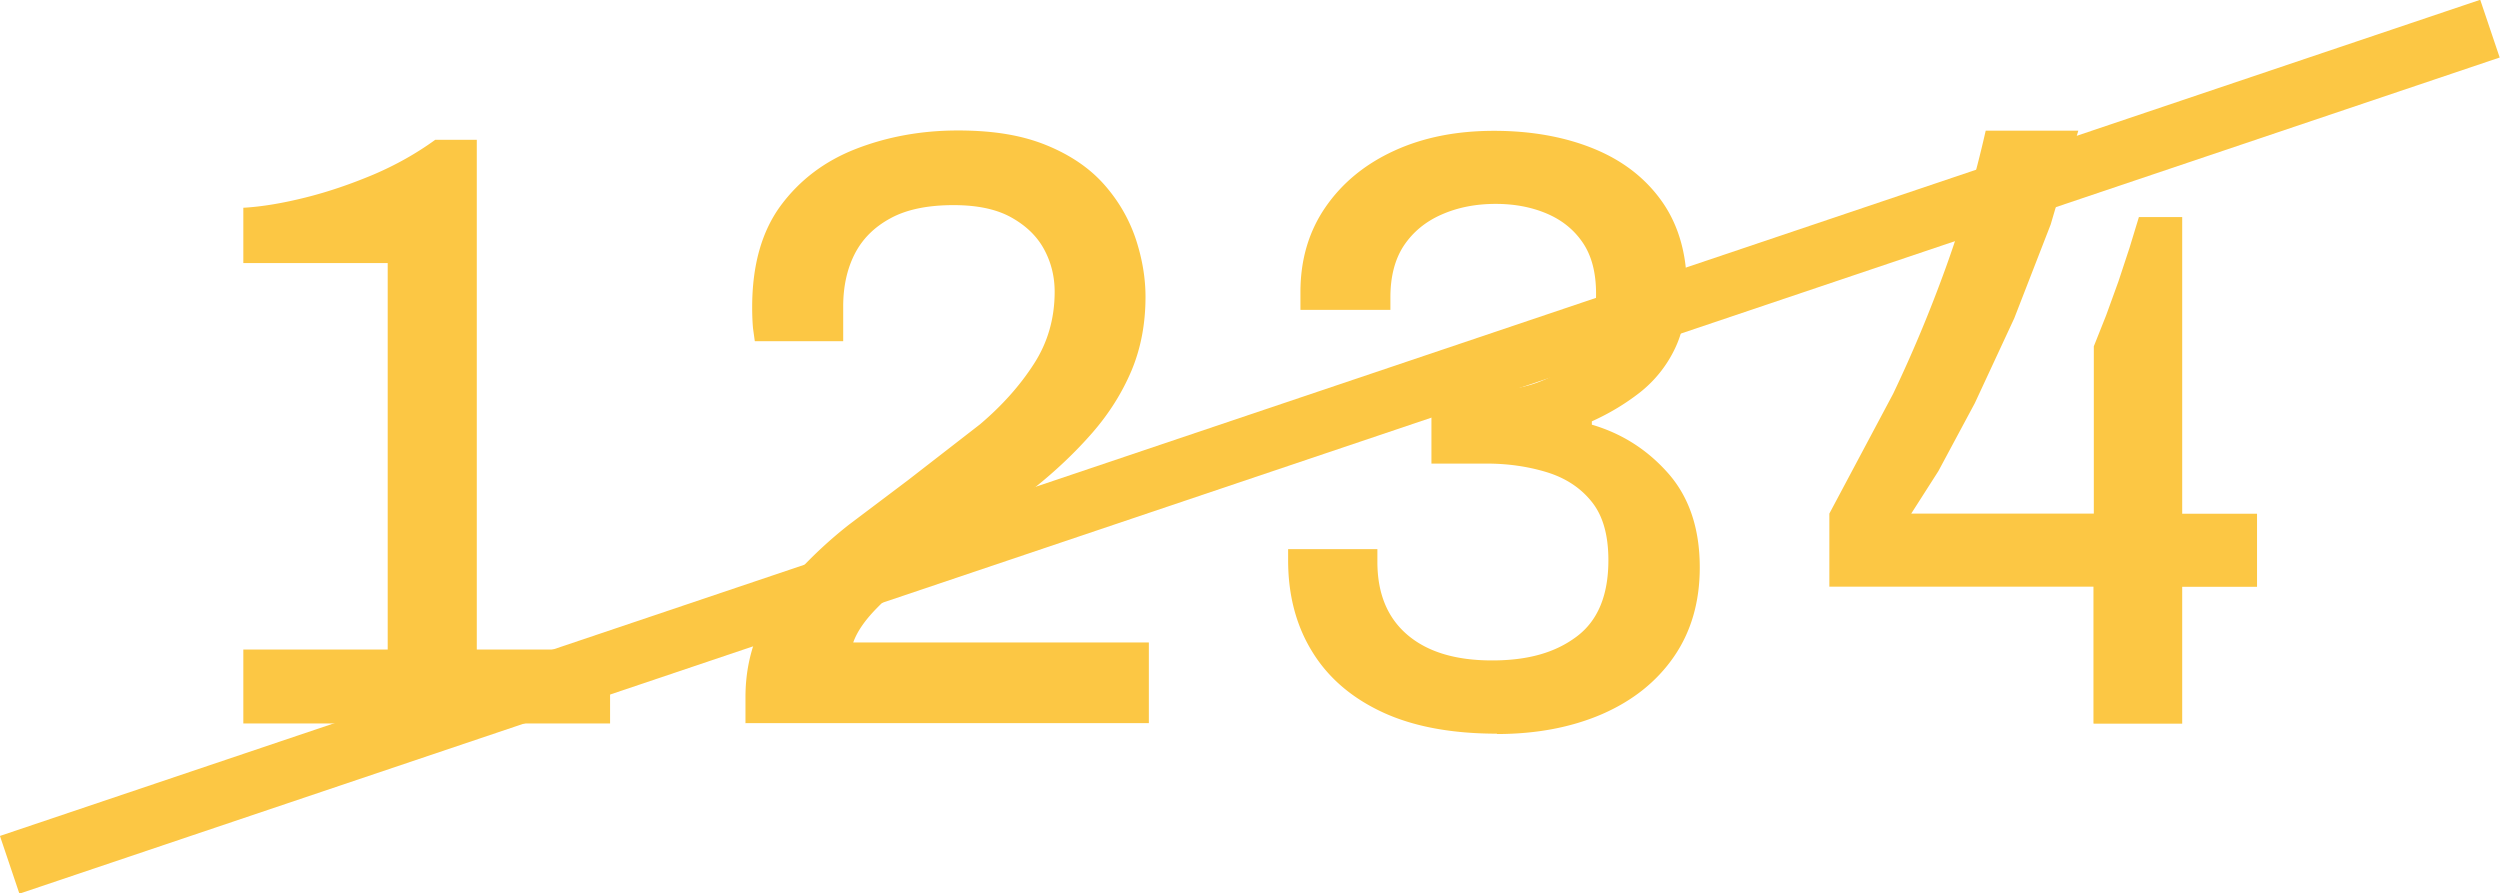 <svg xmlns="http://www.w3.org/2000/svg" width="141.99" height="50.74" fill="#fcc744" xmlns:v="https://vecta.io/nano"><path d="M13.82 41.09v-4.2h8.2V14.94h-8.2V11.8c1.06-.06 2.24-.26 3.52-.58 1.29-.32 2.57-.76 3.86-1.3 1.29-.55 2.46-1.21 3.52-1.98h2.36v28.95h7.57v4.2H13.82zm28.52 0v-1.5c0-1.38.27-2.66.8-3.84.53-1.17 1.24-2.24 2.12-3.21a24.54 24.54 0 0 1 2.97-2.75l3.33-2.51 4.1-3.18c1.25-1.06 2.27-2.2 3.06-3.43.79-1.22 1.18-2.59 1.18-4.1 0-.87-.2-1.67-.6-2.41s-1.02-1.34-1.86-1.81-1.93-.7-3.28-.7c-1.48 0-2.68.25-3.59.75-.92.5-1.59 1.17-2.03 2.03-.43.85-.65 1.84-.65 2.97v1.98h-5.02l-.1-.72c-.03-.32-.05-.72-.05-1.21 0-2.38.54-4.3 1.62-5.77 1.08-1.46 2.51-2.54 4.29-3.23s3.71-1.04 5.77-1.04 3.67.28 5.04.84 2.46 1.31 3.28 2.24 1.41 1.96 1.79 3.09c.37 1.13.55 2.22.55 3.28 0 1.54-.27 2.94-.8 4.2-.53 1.25-1.27 2.43-2.22 3.52s-2.06 2.15-3.33 3.16l-4.08 3.01L52 32.63c-.85.64-1.6 1.29-2.24 1.95s-1.08 1.29-1.3 1.91h16.79v4.58H42.33zm42.69.58c-2.57 0-4.74-.4-6.49-1.21s-3.09-1.95-4-3.43c-.92-1.48-1.38-3.22-1.38-5.21v-.63h5.07v.72c0 1.8.57 3.18 1.71 4.15s2.74 1.45 4.8 1.45 3.6-.45 4.8-1.35c1.21-.9 1.81-2.35 1.81-4.34 0-1.45-.32-2.56-.97-3.35-.64-.79-1.5-1.34-2.56-1.66s-2.19-.48-3.38-.48H81.3v-4.15h3.28c1.09 0 2.1-.18 3.01-.56a4.79 4.79 0 0 0 2.22-1.78c.56-.82.84-1.87.84-3.16 0-1.19-.25-2.15-.75-2.89s-1.18-1.29-2.05-1.66-1.84-.55-2.9-.55c-1.13 0-2.15.2-3.06.6-.92.4-1.63.99-2.15 1.76-.51.77-.77 1.75-.77 2.94v.72h-5.11v-1.01c0-1.83.47-3.44 1.42-4.82s2.25-2.45 3.91-3.21 3.54-1.13 5.67-1.13 4.06.35 5.72 1.04 2.94 1.71 3.86 3.04c.92 1.34 1.37 2.97 1.37 4.9 0 1.35-.24 2.51-.72 3.47a6.99 6.99 0 0 1-1.95 2.41c-.82.64-1.73 1.19-2.73 1.64v.19c1.74.51 3.19 1.45 4.37 2.8 1.17 1.35 1.76 3.12 1.76 5.31 0 1.96-.49 3.65-1.47 5.07s-2.34 2.5-4.08 3.26c-1.74.75-3.73 1.13-5.98 1.13zm33.87-.58v-7.77h-15v-4.15l3.62-6.8c1.09-2.28 2.09-4.67 2.99-7.16s1.66-5.09 2.27-7.79h5.26l-1.57 5.33-2.07 5.33-2.24 4.82-2.07 3.86-1.54 2.41h10.37v-9.5l.7-1.76.7-1.93.63-1.91.53-1.74h2.46v16.85h4.25v4.15h-4.25v7.77h-5.02z"/><path d="M-.003 47.478l140.87-47.49 1.105 3.279-140.87 47.49z"/></svg>